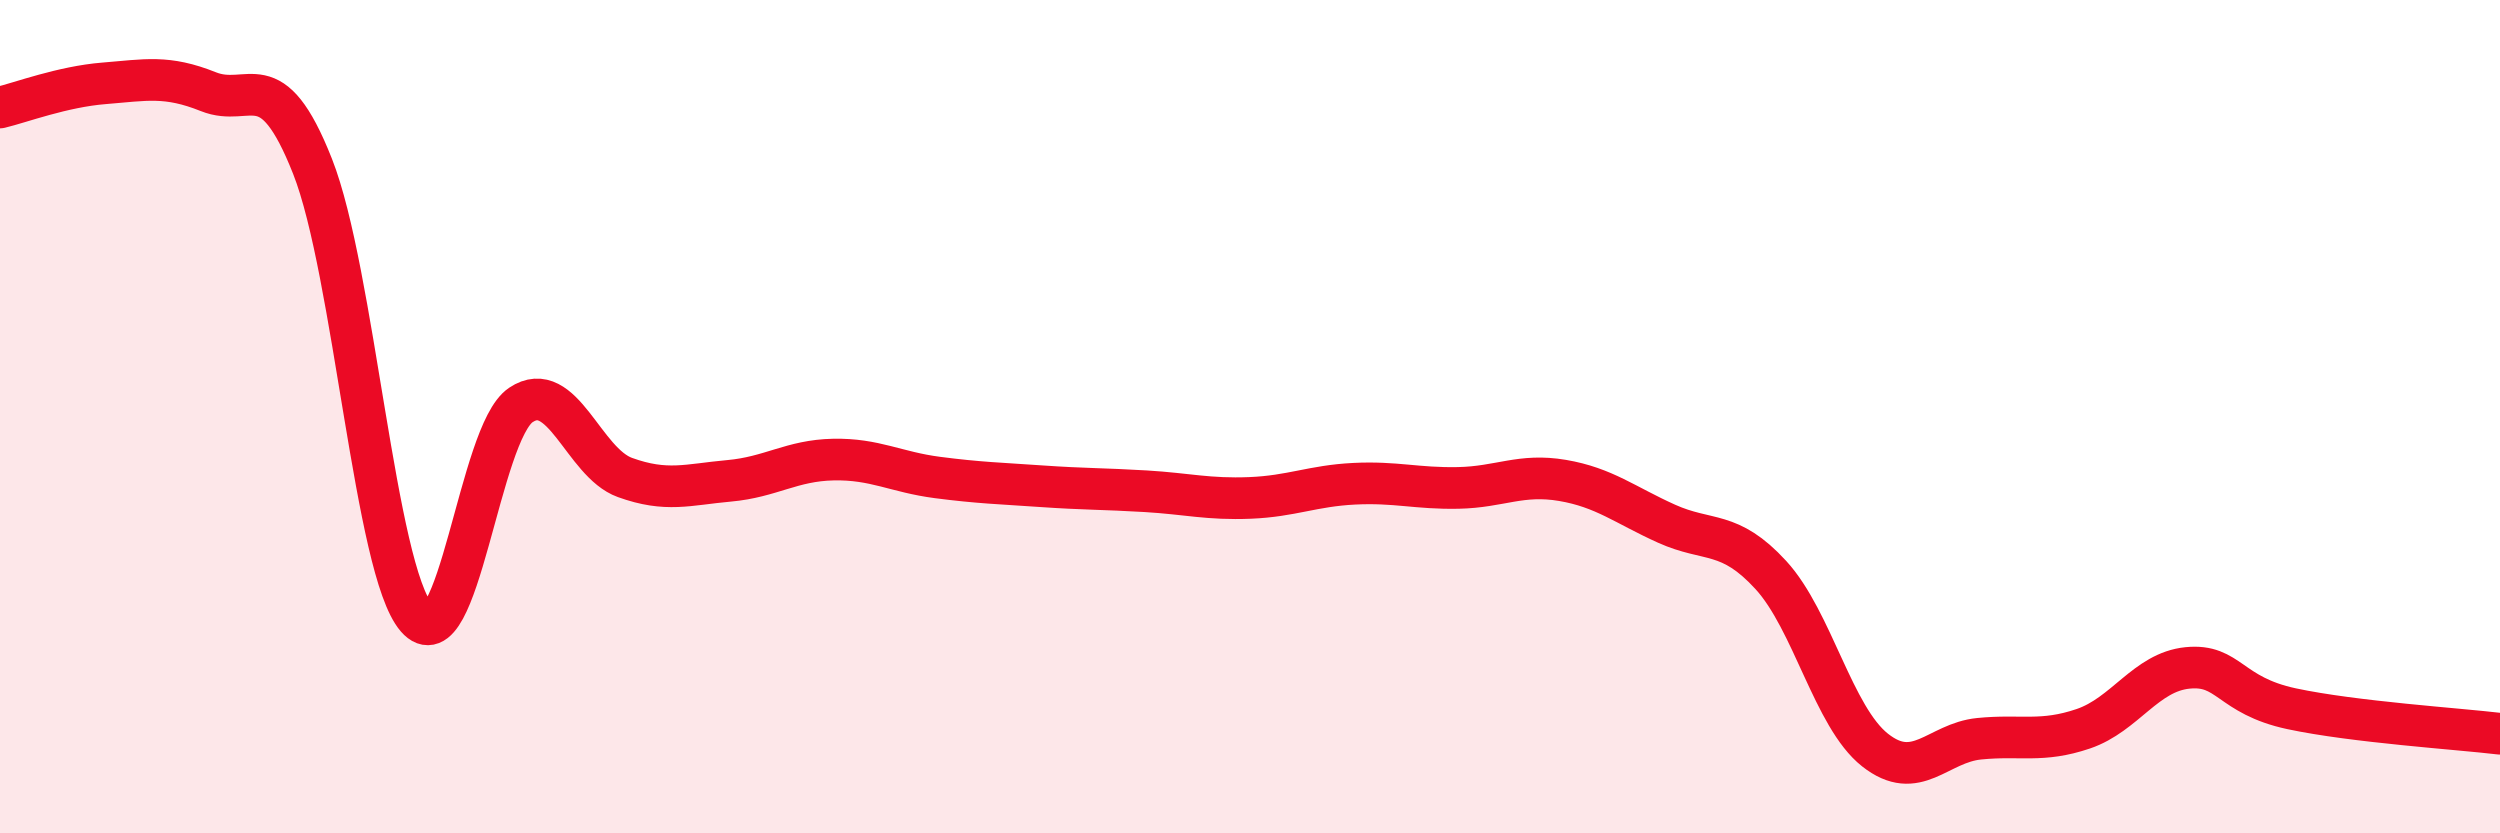 
    <svg width="60" height="20" viewBox="0 0 60 20" xmlns="http://www.w3.org/2000/svg">
      <path
        d="M 0,2.58 C 0.5,2.46 1.5,2.08 2.5,2 C 3.5,1.92 4,1.8 5,2.2 C 6,2.6 6.5,1.46 7.5,3.99 C 8.5,6.52 9,13.68 10,14.83 C 11,15.98 11.5,10.39 12.5,9.72 C 13.5,9.05 14,11.1 15,11.46 C 16,11.82 16.5,11.63 17.5,11.54 C 18.5,11.45 19,11.05 20,11.03 C 21,11.01 21.5,11.33 22.5,11.46 C 23.5,11.59 24,11.6 25,11.67 C 26,11.74 26.5,11.73 27.5,11.79 C 28.5,11.85 29,11.99 30,11.95 C 31,11.91 31.5,11.66 32.5,11.61 C 33.5,11.56 34,11.73 35,11.71 C 36,11.69 36.5,11.36 37.5,11.53 C 38.5,11.7 39,12.12 40,12.57 C 41,13.02 41.5,12.71 42.5,13.8 C 43.5,14.89 44,17.21 45,18 C 46,18.79 46.5,17.83 47.5,17.73 C 48.5,17.63 49,17.83 50,17.49 C 51,17.15 51.5,16.13 52.5,16.03 C 53.5,15.93 53.5,16.69 55,17.01 C 56.5,17.33 59,17.49 60,17.61L60 20L0 20Z"
        fill="#EB0A25"
        opacity="0.1"
        stroke-linecap="round"
        stroke-linejoin="round"
      />
      <path
        d="M 0,2.58 C 0.5,2.46 1.5,2.08 2.5,2 C 3.5,1.92 4,1.8 5,2.2 C 6,2.6 6.5,1.46 7.5,3.99 C 8.5,6.52 9,13.68 10,14.83 C 11,15.98 11.5,10.39 12.5,9.72 C 13.5,9.05 14,11.1 15,11.46 C 16,11.82 16.5,11.63 17.5,11.54 C 18.5,11.45 19,11.05 20,11.03 C 21,11.01 21.5,11.33 22.5,11.46 C 23.5,11.59 24,11.6 25,11.67 C 26,11.74 26.5,11.73 27.5,11.79 C 28.5,11.85 29,11.99 30,11.95 C 31,11.91 31.5,11.66 32.5,11.61 C 33.5,11.56 34,11.73 35,11.71 C 36,11.69 36.5,11.36 37.5,11.53 C 38.5,11.7 39,12.12 40,12.57 C 41,13.02 41.5,12.71 42.5,13.8 C 43.5,14.89 44,17.21 45,18 C 46,18.79 46.5,17.83 47.5,17.73 C 48.5,17.63 49,17.83 50,17.49 C 51,17.15 51.5,16.13 52.5,16.03 C 53.5,15.93 53.5,16.69 55,17.01 C 56.5,17.33 59,17.49 60,17.61"
        stroke="#EB0A25"
        stroke-width="1"
        fill="none"
        stroke-linecap="round"
        stroke-linejoin="round"
      />
    </svg>
  